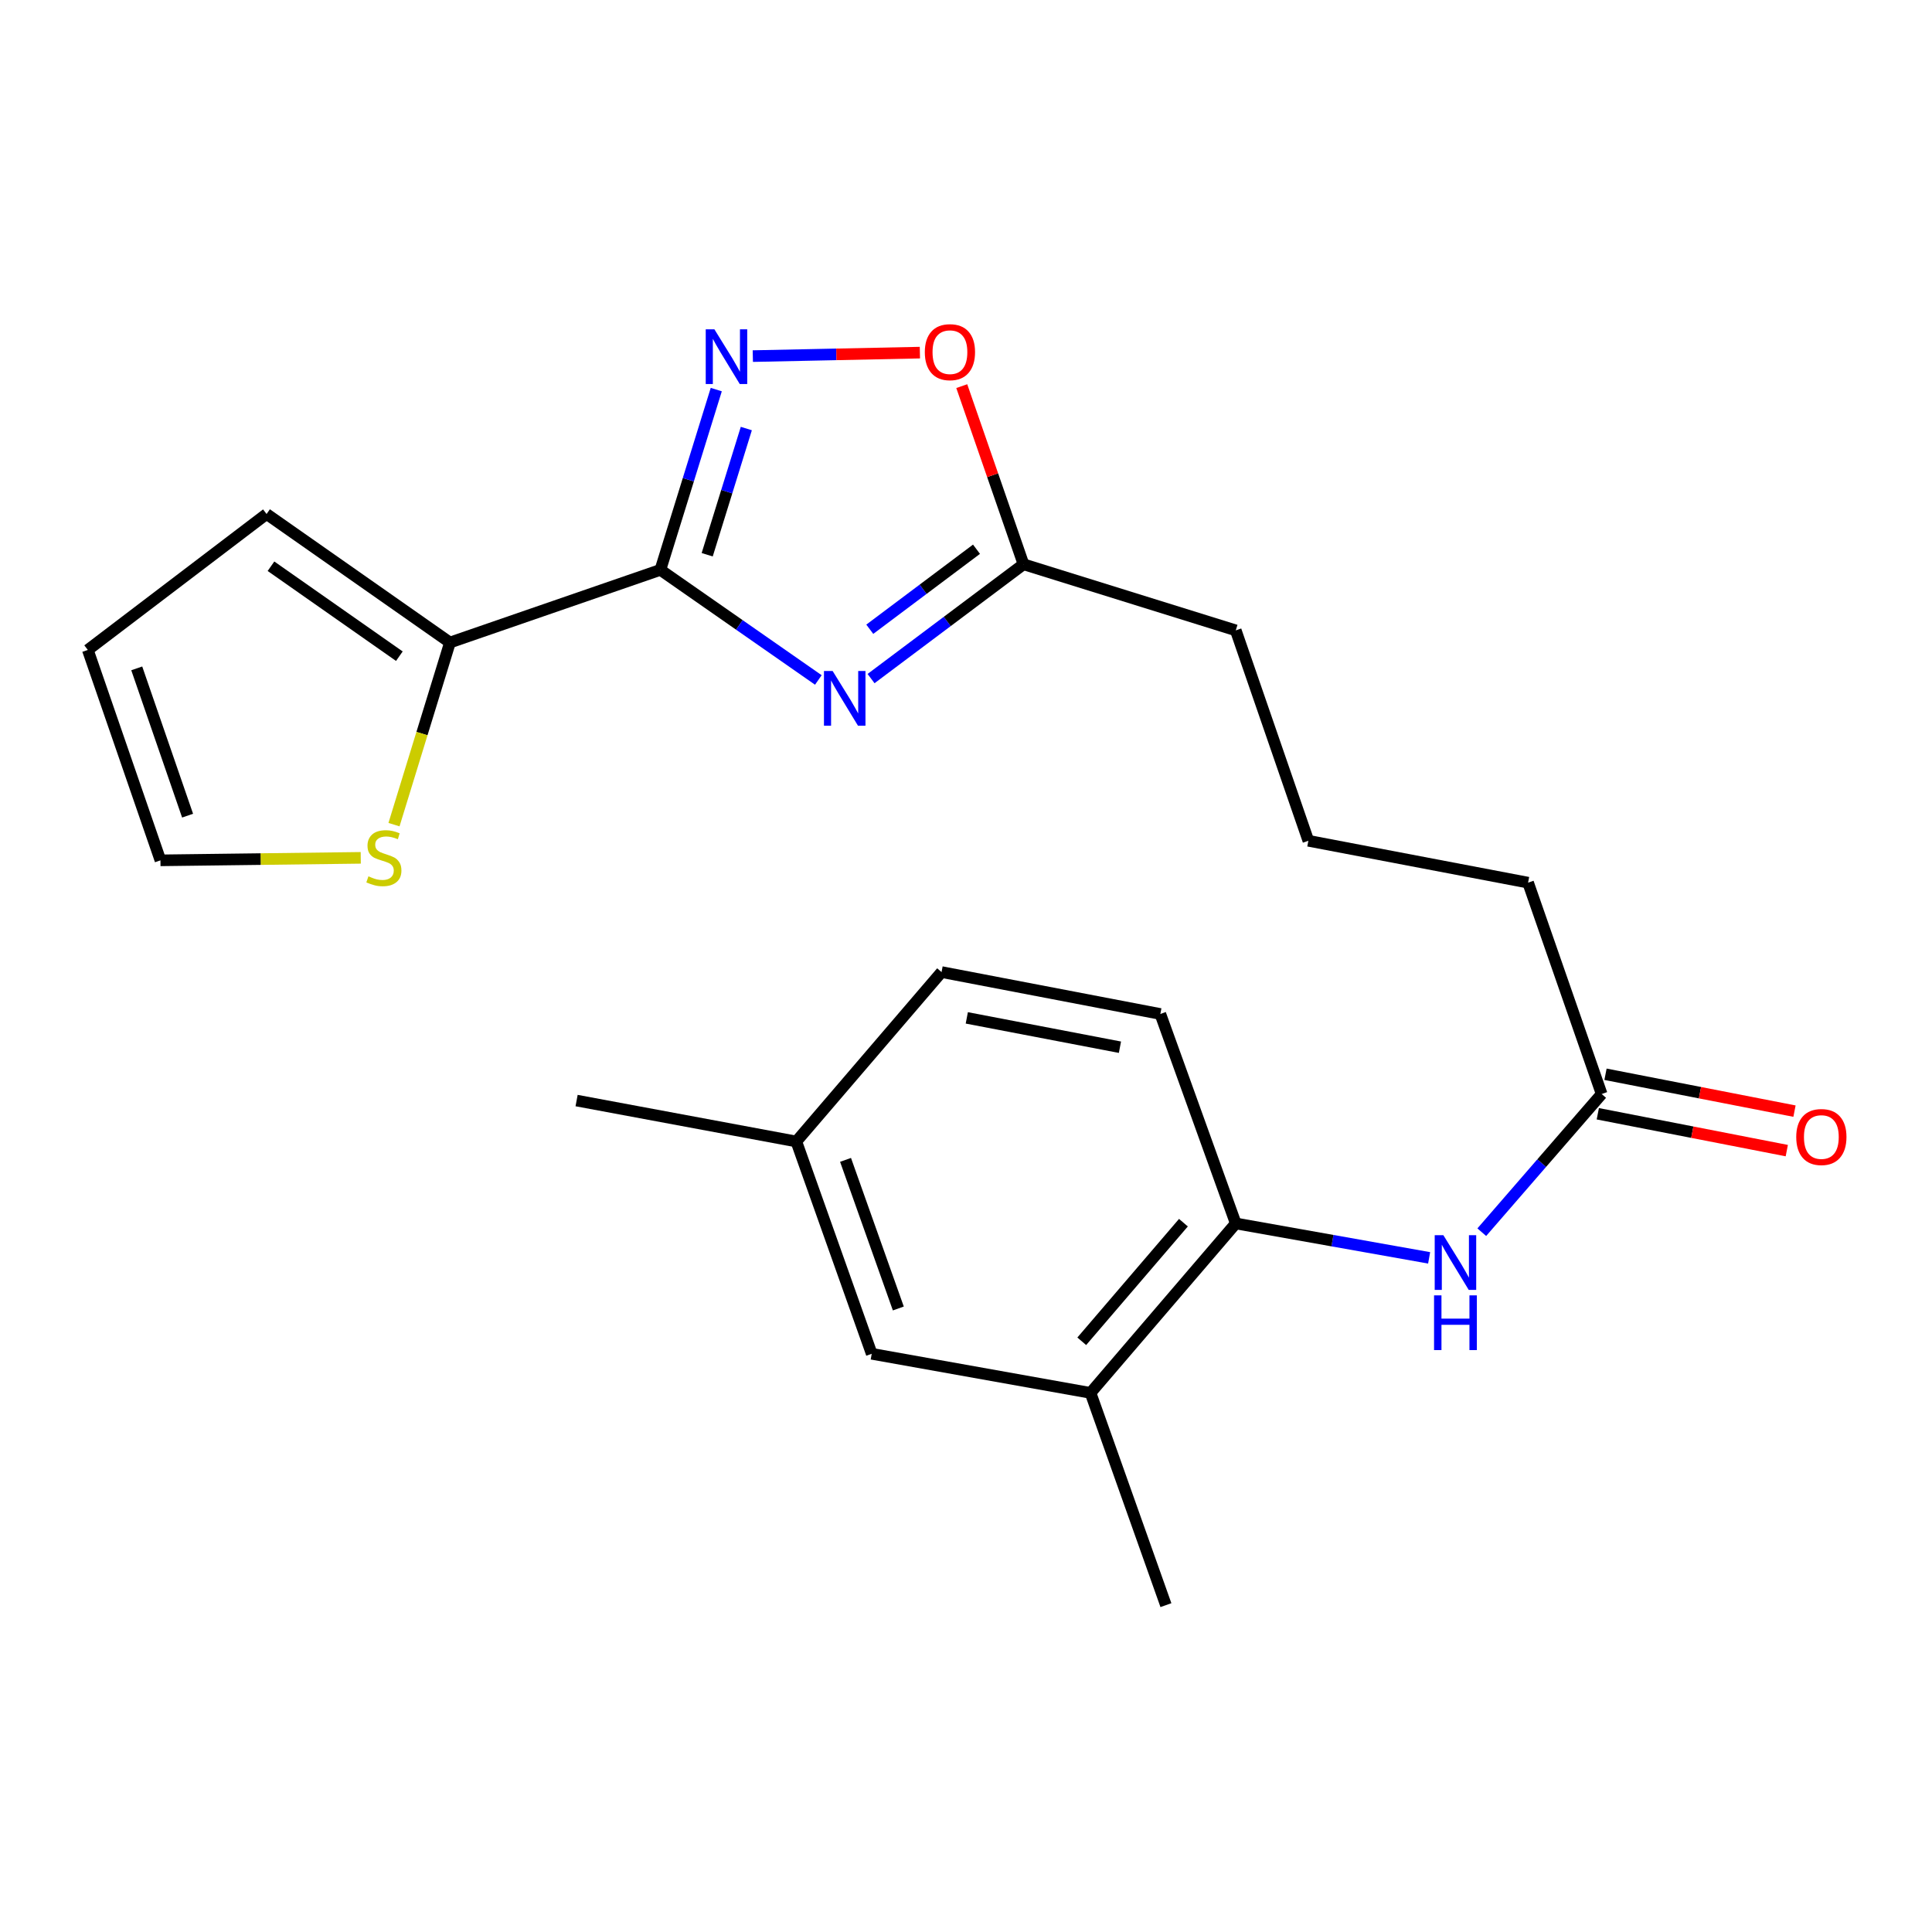 <?xml version='1.0' encoding='iso-8859-1'?>
<svg version='1.1' baseProfile='full'
              xmlns='http://www.w3.org/2000/svg'
                      xmlns:rdkit='http://www.rdkit.org/xml'
                      xmlns:xlink='http://www.w3.org/1999/xlink'
                  xml:space='preserve'
width='1000px' height='1000px' viewBox='0 0 1000 1000'>
<!-- END OF HEADER -->
<rect style='opacity:1.0;fill:#FFFFFF;stroke:none' width='1000' height='1000' x='0' y='0'> </rect>
<path class='bond-0' d='M 341.812,294.963 L 382.693,323.456' style='fill:none;fill-rule:evenodd;stroke:#000000;stroke-width:6px;stroke-linecap:butt;stroke-linejoin:miter;stroke-opacity:1' />
<path class='bond-0' d='M 382.693,323.456 L 423.575,351.948' style='fill:none;fill-rule:evenodd;stroke:#0000FF;stroke-width:6px;stroke-linecap:butt;stroke-linejoin:miter;stroke-opacity:1' />
<path class='bond-1' d='M 341.812,294.963 L 356.276,248.307' style='fill:none;fill-rule:evenodd;stroke:#000000;stroke-width:6px;stroke-linecap:butt;stroke-linejoin:miter;stroke-opacity:1' />
<path class='bond-1' d='M 356.276,248.307 L 370.74,201.652' style='fill:none;fill-rule:evenodd;stroke:#0000FF;stroke-width:6px;stroke-linecap:butt;stroke-linejoin:miter;stroke-opacity:1' />
<path class='bond-1' d='M 366.044,287.134 L 376.169,254.475' style='fill:none;fill-rule:evenodd;stroke:#000000;stroke-width:6px;stroke-linecap:butt;stroke-linejoin:miter;stroke-opacity:1' />
<path class='bond-1' d='M 376.169,254.475 L 386.294,221.816' style='fill:none;fill-rule:evenodd;stroke:#0000FF;stroke-width:6px;stroke-linecap:butt;stroke-linejoin:miter;stroke-opacity:1' />
<path class='bond-2' d='M 341.812,294.963 L 232.898,332.568' style='fill:none;fill-rule:evenodd;stroke:#000000;stroke-width:6px;stroke-linecap:butt;stroke-linejoin:miter;stroke-opacity:1' />
<path class='bond-3' d='M 450.854,351.238 L 490.309,321.654' style='fill:none;fill-rule:evenodd;stroke:#0000FF;stroke-width:6px;stroke-linecap:butt;stroke-linejoin:miter;stroke-opacity:1' />
<path class='bond-3' d='M 490.309,321.654 L 529.764,292.071' style='fill:none;fill-rule:evenodd;stroke:#000000;stroke-width:6px;stroke-linecap:butt;stroke-linejoin:miter;stroke-opacity:1' />
<path class='bond-3' d='M 450.196,325.7 L 477.815,304.991' style='fill:none;fill-rule:evenodd;stroke:#0000FF;stroke-width:6px;stroke-linecap:butt;stroke-linejoin:miter;stroke-opacity:1' />
<path class='bond-3' d='M 477.815,304.991 L 505.433,284.283' style='fill:none;fill-rule:evenodd;stroke:#000000;stroke-width:6px;stroke-linecap:butt;stroke-linejoin:miter;stroke-opacity:1' />
<path class='bond-4' d='M 389.658,184.319 L 432.896,183.42' style='fill:none;fill-rule:evenodd;stroke:#0000FF;stroke-width:6px;stroke-linecap:butt;stroke-linejoin:miter;stroke-opacity:1' />
<path class='bond-4' d='M 432.896,183.42 L 476.134,182.52' style='fill:none;fill-rule:evenodd;stroke:#FF0000;stroke-width:6px;stroke-linecap:butt;stroke-linejoin:miter;stroke-opacity:1' />
<path class='bond-7' d='M 232.898,332.568 L 218.413,379.701' style='fill:none;fill-rule:evenodd;stroke:#000000;stroke-width:6px;stroke-linecap:butt;stroke-linejoin:miter;stroke-opacity:1' />
<path class='bond-7' d='M 218.413,379.701 L 203.929,426.834' style='fill:none;fill-rule:evenodd;stroke:#CCCC00;stroke-width:6px;stroke-linecap:butt;stroke-linejoin:miter;stroke-opacity:1' />
<path class='bond-10' d='M 232.898,332.568 L 137.973,266.048' style='fill:none;fill-rule:evenodd;stroke:#000000;stroke-width:6px;stroke-linecap:butt;stroke-linejoin:miter;stroke-opacity:1' />
<path class='bond-10' d='M 206.707,339.646 L 140.259,293.082' style='fill:none;fill-rule:evenodd;stroke:#000000;stroke-width:6px;stroke-linecap:butt;stroke-linejoin:miter;stroke-opacity:1' />
<path class='bond-18' d='M 529.764,292.071 L 639.627,326.273' style='fill:none;fill-rule:evenodd;stroke:#000000;stroke-width:6px;stroke-linecap:butt;stroke-linejoin:miter;stroke-opacity:1' />
<path class='bond-23' d='M 529.764,292.071 L 513.786,245.967' style='fill:none;fill-rule:evenodd;stroke:#000000;stroke-width:6px;stroke-linecap:butt;stroke-linejoin:miter;stroke-opacity:1' />
<path class='bond-23' d='M 513.786,245.967 L 497.808,199.864' style='fill:none;fill-rule:evenodd;stroke:#FF0000;stroke-width:6px;stroke-linecap:butt;stroke-linejoin:miter;stroke-opacity:1' />
<path class='bond-5' d='M 766.969,637.78 L 797.991,602.019' style='fill:none;fill-rule:evenodd;stroke:#0000FF;stroke-width:6px;stroke-linecap:butt;stroke-linejoin:miter;stroke-opacity:1' />
<path class='bond-5' d='M 797.991,602.019 L 829.014,566.258' style='fill:none;fill-rule:evenodd;stroke:#000000;stroke-width:6px;stroke-linecap:butt;stroke-linejoin:miter;stroke-opacity:1' />
<path class='bond-6' d='M 739.715,651.064 L 689.671,642.158' style='fill:none;fill-rule:evenodd;stroke:#0000FF;stroke-width:6px;stroke-linecap:butt;stroke-linejoin:miter;stroke-opacity:1' />
<path class='bond-6' d='M 689.671,642.158 L 639.627,633.252' style='fill:none;fill-rule:evenodd;stroke:#000000;stroke-width:6px;stroke-linecap:butt;stroke-linejoin:miter;stroke-opacity:1' />
<path class='bond-9' d='M 639.627,633.252 L 564.453,720.957' style='fill:none;fill-rule:evenodd;stroke:#000000;stroke-width:6px;stroke-linecap:butt;stroke-linejoin:miter;stroke-opacity:1' />
<path class='bond-9' d='M 612.537,632.854 L 559.915,694.247' style='fill:none;fill-rule:evenodd;stroke:#000000;stroke-width:6px;stroke-linecap:butt;stroke-linejoin:miter;stroke-opacity:1' />
<path class='bond-15' d='M 639.627,633.252 L 600.587,524.836' style='fill:none;fill-rule:evenodd;stroke:#000000;stroke-width:6px;stroke-linecap:butt;stroke-linejoin:miter;stroke-opacity:1' />
<path class='bond-11' d='M 186.724,444.015 L 134.886,444.663' style='fill:none;fill-rule:evenodd;stroke:#CCCC00;stroke-width:6px;stroke-linecap:butt;stroke-linejoin:miter;stroke-opacity:1' />
<path class='bond-11' d='M 134.886,444.663 L 83.047,445.311' style='fill:none;fill-rule:evenodd;stroke:#000000;stroke-width:6px;stroke-linecap:butt;stroke-linejoin:miter;stroke-opacity:1' />
<path class='bond-8' d='M 829.014,566.258 L 790.935,456.859' style='fill:none;fill-rule:evenodd;stroke:#000000;stroke-width:6px;stroke-linecap:butt;stroke-linejoin:miter;stroke-opacity:1' />
<path class='bond-14' d='M 827.02,576.479 L 875.93,586.019' style='fill:none;fill-rule:evenodd;stroke:#000000;stroke-width:6px;stroke-linecap:butt;stroke-linejoin:miter;stroke-opacity:1' />
<path class='bond-14' d='M 875.93,586.019 L 924.839,595.559' style='fill:none;fill-rule:evenodd;stroke:#FF0000;stroke-width:6px;stroke-linecap:butt;stroke-linejoin:miter;stroke-opacity:1' />
<path class='bond-14' d='M 831.007,556.038 L 879.917,565.578' style='fill:none;fill-rule:evenodd;stroke:#000000;stroke-width:6px;stroke-linecap:butt;stroke-linejoin:miter;stroke-opacity:1' />
<path class='bond-14' d='M 879.917,565.578 L 928.826,575.118' style='fill:none;fill-rule:evenodd;stroke:#FF0000;stroke-width:6px;stroke-linecap:butt;stroke-linejoin:miter;stroke-opacity:1' />
<path class='bond-12' d='M 564.453,720.957 L 451.2,700.72' style='fill:none;fill-rule:evenodd;stroke:#000000;stroke-width:6px;stroke-linecap:butt;stroke-linejoin:miter;stroke-opacity:1' />
<path class='bond-21' d='M 564.453,720.957 L 603.48,830.82' style='fill:none;fill-rule:evenodd;stroke:#000000;stroke-width:6px;stroke-linecap:butt;stroke-linejoin:miter;stroke-opacity:1' />
<path class='bond-13' d='M 137.973,266.048 L 45.455,336.409' style='fill:none;fill-rule:evenodd;stroke:#000000;stroke-width:6px;stroke-linecap:butt;stroke-linejoin:miter;stroke-opacity:1' />
<path class='bond-24' d='M 83.047,445.311 L 45.455,336.409' style='fill:none;fill-rule:evenodd;stroke:#000000;stroke-width:6px;stroke-linecap:butt;stroke-linejoin:miter;stroke-opacity:1' />
<path class='bond-24' d='M 97.096,422.18 L 70.781,345.948' style='fill:none;fill-rule:evenodd;stroke:#000000;stroke-width:6px;stroke-linecap:butt;stroke-linejoin:miter;stroke-opacity:1' />
<path class='bond-25' d='M 451.2,700.72 L 412.172,590.834' style='fill:none;fill-rule:evenodd;stroke:#000000;stroke-width:6px;stroke-linecap:butt;stroke-linejoin:miter;stroke-opacity:1' />
<path class='bond-25' d='M 464.972,677.267 L 437.652,600.347' style='fill:none;fill-rule:evenodd;stroke:#000000;stroke-width:6px;stroke-linecap:butt;stroke-linejoin:miter;stroke-opacity:1' />
<path class='bond-17' d='M 600.587,524.836 L 487.346,503.141' style='fill:none;fill-rule:evenodd;stroke:#000000;stroke-width:6px;stroke-linecap:butt;stroke-linejoin:miter;stroke-opacity:1' />
<path class='bond-17' d='M 579.682,542.037 L 500.414,526.85' style='fill:none;fill-rule:evenodd;stroke:#000000;stroke-width:6px;stroke-linecap:butt;stroke-linejoin:miter;stroke-opacity:1' />
<path class='bond-16' d='M 412.172,590.834 L 487.346,503.141' style='fill:none;fill-rule:evenodd;stroke:#000000;stroke-width:6px;stroke-linecap:butt;stroke-linejoin:miter;stroke-opacity:1' />
<path class='bond-22' d='M 412.172,590.834 L 298.445,569.649' style='fill:none;fill-rule:evenodd;stroke:#000000;stroke-width:6px;stroke-linecap:butt;stroke-linejoin:miter;stroke-opacity:1' />
<path class='bond-20' d='M 639.627,326.273 L 677.208,435.187' style='fill:none;fill-rule:evenodd;stroke:#000000;stroke-width:6px;stroke-linecap:butt;stroke-linejoin:miter;stroke-opacity:1' />
<path class='bond-19' d='M 790.935,456.859 L 677.208,435.187' style='fill:none;fill-rule:evenodd;stroke:#000000;stroke-width:6px;stroke-linecap:butt;stroke-linejoin:miter;stroke-opacity:1' />
<path  class='atom-1' d='M 430.963 347.299
L 440.243 362.299
Q 441.163 363.779, 442.643 366.459
Q 444.123 369.139, 444.203 369.299
L 444.203 347.299
L 447.963 347.299
L 447.963 375.619
L 444.083 375.619
L 434.123 359.219
Q 432.963 357.299, 431.723 355.099
Q 430.523 352.899, 430.163 352.219
L 430.163 375.619
L 426.483 375.619
L 426.483 347.299
L 430.963 347.299
' fill='#0000FF'/>
<path  class='atom-2' d='M 369.766 170.443
L 379.046 185.443
Q 379.966 186.923, 381.446 189.603
Q 382.926 192.283, 383.006 192.443
L 383.006 170.443
L 386.766 170.443
L 386.766 198.763
L 382.886 198.763
L 372.926 182.363
Q 371.766 180.443, 370.526 178.243
Q 369.326 176.043, 368.966 175.363
L 368.966 198.763
L 365.286 198.763
L 365.286 170.443
L 369.766 170.443
' fill='#0000FF'/>
<path  class='atom-5' d='M 478.685 182.276
Q 478.685 175.476, 482.045 171.676
Q 485.405 167.876, 491.685 167.876
Q 497.965 167.876, 501.325 171.676
Q 504.685 175.476, 504.685 182.276
Q 504.685 189.156, 501.285 193.076
Q 497.885 196.956, 491.685 196.956
Q 485.445 196.956, 482.045 193.076
Q 478.685 189.196, 478.685 182.276
M 491.685 193.756
Q 496.005 193.756, 498.325 190.876
Q 500.685 187.956, 500.685 182.276
Q 500.685 176.716, 498.325 173.916
Q 496.005 171.076, 491.685 171.076
Q 487.365 171.076, 485.005 173.876
Q 482.685 176.676, 482.685 182.276
Q 482.685 187.996, 485.005 190.876
Q 487.365 193.756, 491.685 193.756
' fill='#FF0000'/>
<path  class='atom-6' d='M 747.082 639.329
L 756.362 654.329
Q 757.282 655.809, 758.762 658.489
Q 760.242 661.169, 760.322 661.329
L 760.322 639.329
L 764.082 639.329
L 764.082 667.649
L 760.202 667.649
L 750.242 651.249
Q 749.082 649.329, 747.842 647.129
Q 746.642 644.929, 746.282 644.249
L 746.282 667.649
L 742.602 667.649
L 742.602 639.329
L 747.082 639.329
' fill='#0000FF'/>
<path  class='atom-6' d='M 742.262 670.481
L 746.102 670.481
L 746.102 682.521
L 760.582 682.521
L 760.582 670.481
L 764.422 670.481
L 764.422 698.801
L 760.582 698.801
L 760.582 685.721
L 746.102 685.721
L 746.102 698.801
L 742.262 698.801
L 742.262 670.481
' fill='#0000FF'/>
<path  class='atom-8' d='M 190.695 453.585
Q 191.015 453.705, 192.335 454.265
Q 193.655 454.825, 195.095 455.185
Q 196.575 455.505, 198.015 455.505
Q 200.695 455.505, 202.255 454.225
Q 203.815 452.905, 203.815 450.625
Q 203.815 449.065, 203.015 448.105
Q 202.255 447.145, 201.055 446.625
Q 199.855 446.105, 197.855 445.505
Q 195.335 444.745, 193.815 444.025
Q 192.335 443.305, 191.255 441.785
Q 190.215 440.265, 190.215 437.705
Q 190.215 434.145, 192.615 431.945
Q 195.055 429.745, 199.855 429.745
Q 203.135 429.745, 206.855 431.305
L 205.935 434.385
Q 202.535 432.985, 199.975 432.985
Q 197.215 432.985, 195.695 434.145
Q 194.175 435.265, 194.215 437.225
Q 194.215 438.745, 194.975 439.665
Q 195.775 440.585, 196.895 441.105
Q 198.055 441.625, 199.975 442.225
Q 202.535 443.025, 204.055 443.825
Q 205.575 444.625, 206.655 446.265
Q 207.775 447.865, 207.775 450.625
Q 207.775 454.545, 205.135 456.665
Q 202.535 458.745, 198.175 458.745
Q 195.655 458.745, 193.735 458.185
Q 191.855 457.665, 189.615 456.745
L 190.695 453.585
' fill='#CCCC00'/>
<path  class='atom-15' d='M 929.729 588.519
Q 929.729 581.719, 933.089 577.919
Q 936.449 574.119, 942.729 574.119
Q 949.009 574.119, 952.369 577.919
Q 955.729 581.719, 955.729 588.519
Q 955.729 595.399, 952.329 599.319
Q 948.929 603.199, 942.729 603.199
Q 936.489 603.199, 933.089 599.319
Q 929.729 595.439, 929.729 588.519
M 942.729 599.999
Q 947.049 599.999, 949.369 597.119
Q 951.729 594.199, 951.729 588.519
Q 951.729 582.959, 949.369 580.159
Q 947.049 577.319, 942.729 577.319
Q 938.409 577.319, 936.049 580.119
Q 933.729 582.919, 933.729 588.519
Q 933.729 594.239, 936.049 597.119
Q 938.409 599.999, 942.729 599.999
' fill='#FF0000'/>
</svg>
